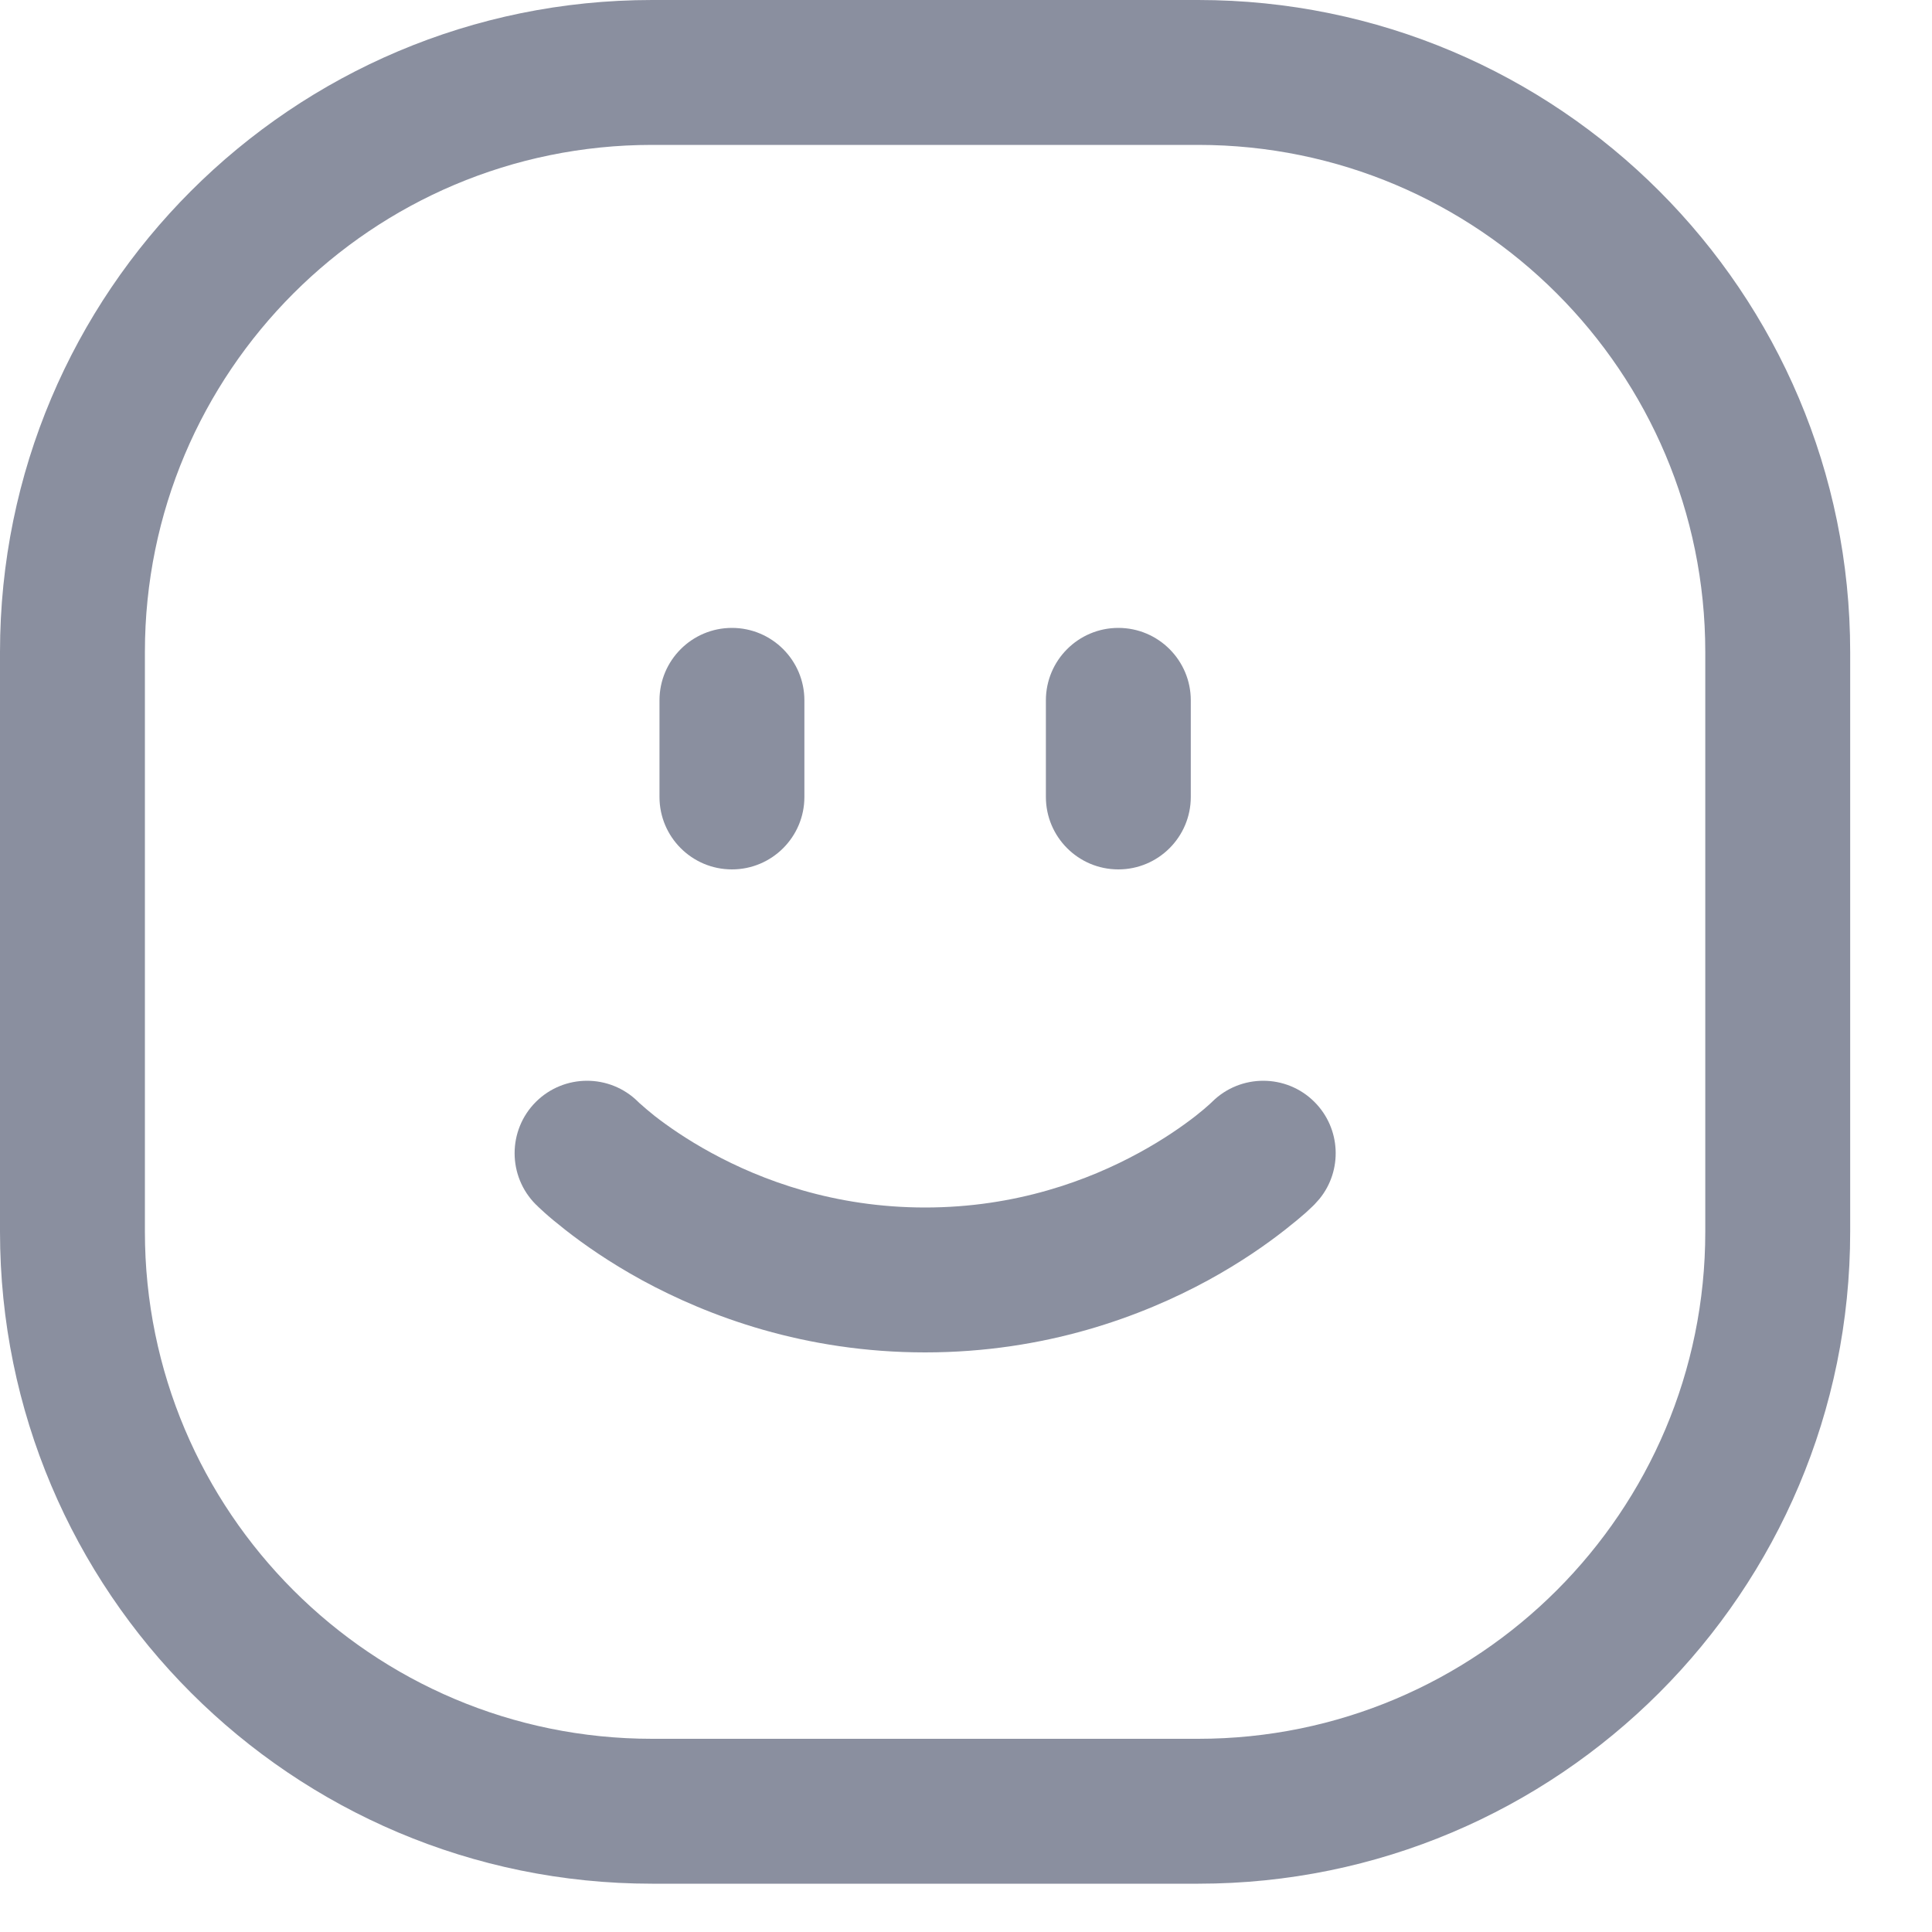 <?xml version="1.0" encoding="utf-8"?>
<svg xmlns="http://www.w3.org/2000/svg" fill="none" height="100%" overflow="visible" preserveAspectRatio="none" style="display: block;" viewBox="0 0 20 20" width="100%">
<path d="M12.403 0C16.131 0 19.153 3.022 19.153 6.75V12.75C19.154 16.478 16.131 19.5 12.404 19.5H6.75C3.022 19.5 0 16.478 0 12.75V6.75C0 3.022 3.022 0 6.75 0H12.403ZM6.75 1.5C3.85 1.5 1.5 3.85 1.5 6.75V12.75C1.5 15.65 3.85 18 6.75 18H12.404C15.303 18 17.654 15.649 17.653 12.75V6.75C17.653 3.85 15.303 1.5 12.403 1.5H6.75ZM12.55 11.404C12.843 11.115 13.316 11.116 13.607 11.407C13.882 11.682 13.899 12.117 13.659 12.411L13.607 12.469L13.605 12.471L13.602 12.473L13.597 12.479L13.578 12.497C13.563 12.511 13.542 12.531 13.517 12.554C13.465 12.6 13.392 12.661 13.3 12.733C13.115 12.878 12.849 13.066 12.507 13.253C11.822 13.626 10.824 14 9.577 14C8.33 14 7.332 13.626 6.647 13.253C6.305 13.066 6.039 12.878 5.854 12.733C5.762 12.661 5.689 12.6 5.638 12.554C5.612 12.531 5.591 12.511 5.576 12.497L5.558 12.479L5.552 12.473L5.549 12.471L5.547 12.469C5.254 12.176 5.254 11.7 5.547 11.407C5.839 11.116 6.311 11.115 6.604 11.404L6.608 11.408C6.613 11.413 6.623 11.423 6.638 11.435C6.667 11.461 6.714 11.502 6.778 11.553C6.908 11.654 7.106 11.794 7.365 11.935C7.884 12.218 8.636 12.5 9.577 12.5C10.518 12.5 11.27 12.218 11.789 11.935C12.048 11.794 12.246 11.654 12.376 11.553C12.441 11.502 12.488 11.461 12.517 11.435C12.531 11.423 12.541 11.413 12.546 11.408L12.55 11.404ZM7.577 6.5C7.991 6.5 8.327 6.836 8.327 7.25V8.25C8.327 8.664 7.991 9 7.577 9C7.163 9 6.827 8.664 6.827 8.25V7.25C6.827 6.836 7.163 6.5 7.577 6.5ZM11.577 6.5C11.991 6.5 12.327 6.836 12.327 7.25V8.25C12.327 8.664 11.991 9 11.577 9C11.163 9 10.827 8.664 10.827 8.25V7.25C10.827 6.836 11.163 6.5 11.577 6.5Z" fill="#8A8F9F" id="Vector"/>
</svg>